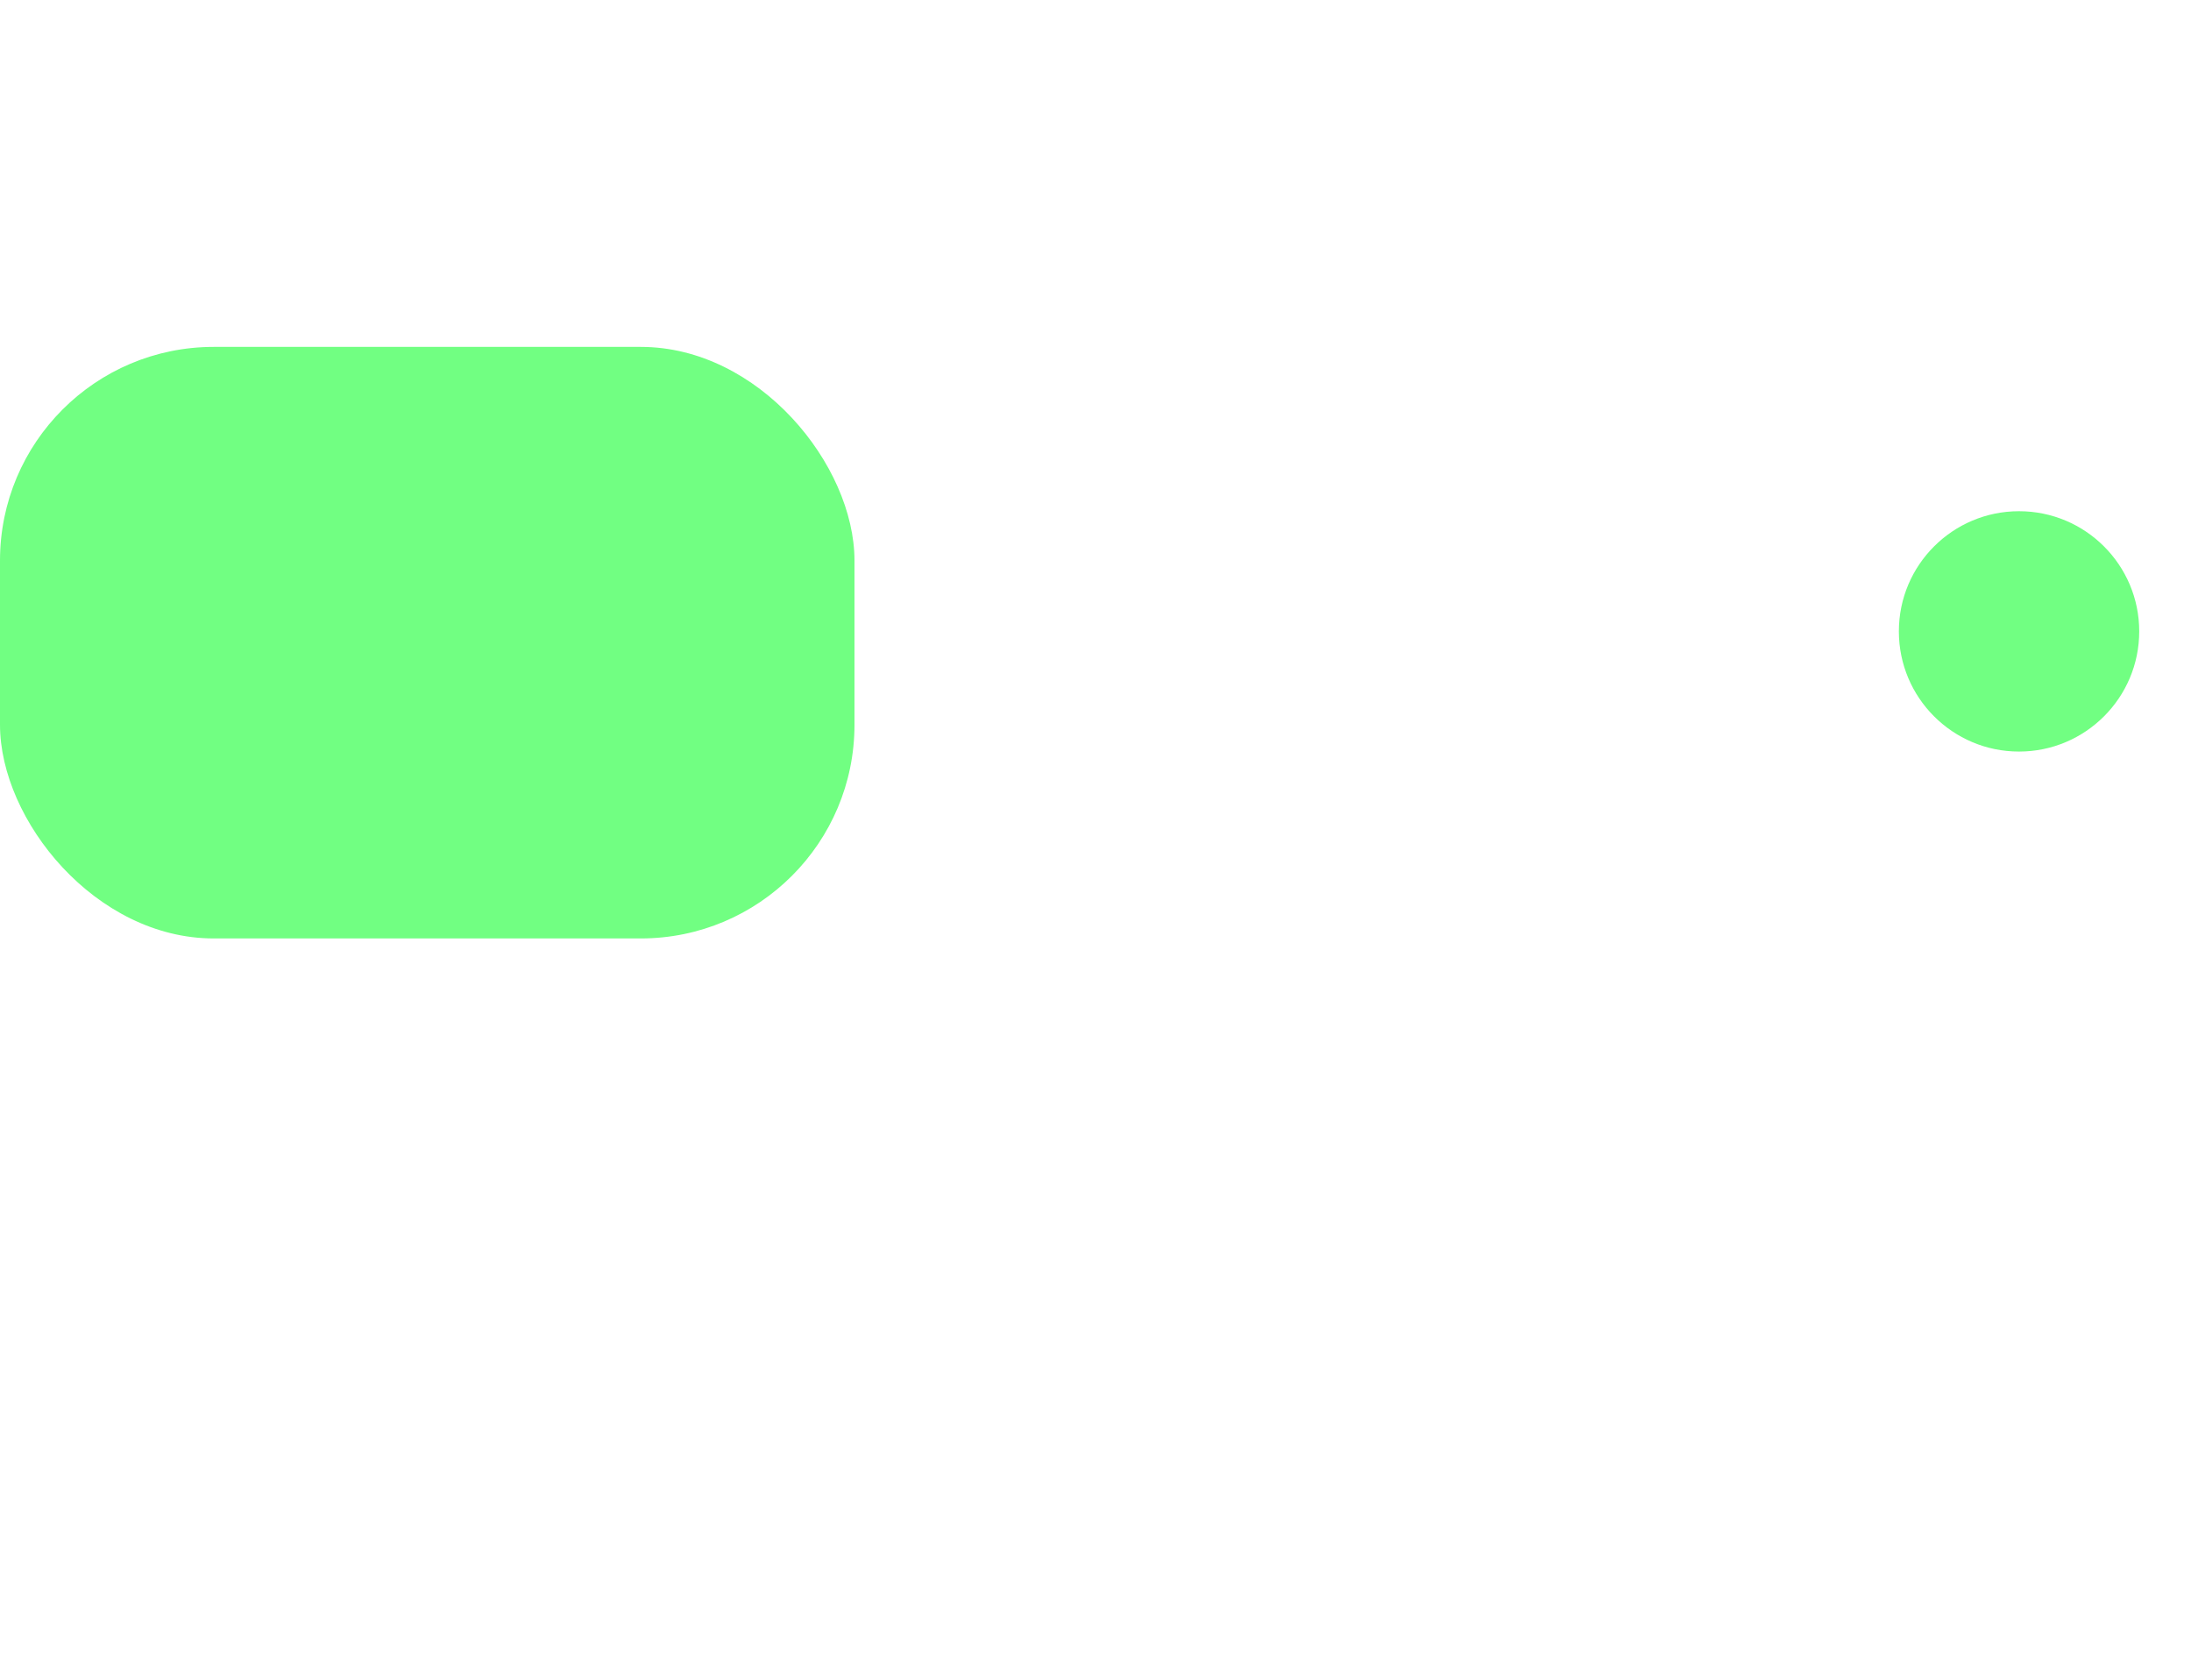 <svg width="30" height="23" viewBox="0 0 30 23" fill="none" xmlns="http://www.w3.org/2000/svg">
<g filter="url(#filter0_b_4433_2075)">
<path d="M27.645 10.291C28.554 10.291 29.291 9.554 29.291 8.645C29.291 7.737 28.554 7 27.645 7C26.737 7 26 7.737 26 8.645C26 9.554 26.737 10.291 27.645 10.291Z" fill="#3DFE54" fill-opacity="0.73"/>
</g>
<path d="M27.276 13.059C27.246 14.685 25.925 15.995 24.3 15.995H8.976C7.333 15.995 6 14.654 6 13.001V7.584V4.658C6 2.638 7.638 1 9.658 1H23.619C25.639 1 27.276 2.638 27.276 4.658V4.658" stroke="white" stroke-width="1.5" stroke-linecap="round" stroke-linejoin="round"/>
<path d="M15.357 21.119H18.284" stroke="white" stroke-width="1.829" stroke-linecap="round" stroke-linejoin="round"/>
<g filter="url(#filter1_b_4433_2075)">
<rect y="4.75" width="11.7" height="8.1" rx="2.926" fill="#3DFE54" fill-opacity="0.73"/>
</g>
<defs>
<filter id="filter0_b_4433_2075" x="24.171" y="5.171" width="6.949" height="6.949" filterUnits="userSpaceOnUse" color-interpolation-filters="sRGB">
<feFlood flood-opacity="0" result="BackgroundImageFix"/>
<feGaussianBlur in="BackgroundImageFix" stdDeviation="0.914"/>
<feComposite in2="SourceAlpha" operator="in" result="effect1_backgroundBlur_4433_2075"/>
<feBlend mode="normal" in="SourceGraphic" in2="effect1_backgroundBlur_4433_2075" result="shape"/>
</filter>
<filter id="filter1_b_4433_2075" x="-1.829" y="2.921" width="15.358" height="11.758" filterUnits="userSpaceOnUse" color-interpolation-filters="sRGB">
<feFlood flood-opacity="0" result="BackgroundImageFix"/>
<feGaussianBlur in="BackgroundImageFix" stdDeviation="0.914"/>
<feComposite in2="SourceAlpha" operator="in" result="effect1_backgroundBlur_4433_2075"/>
<feBlend mode="normal" in="SourceGraphic" in2="effect1_backgroundBlur_4433_2075" result="shape"/>
</filter>
</defs>
</svg>
